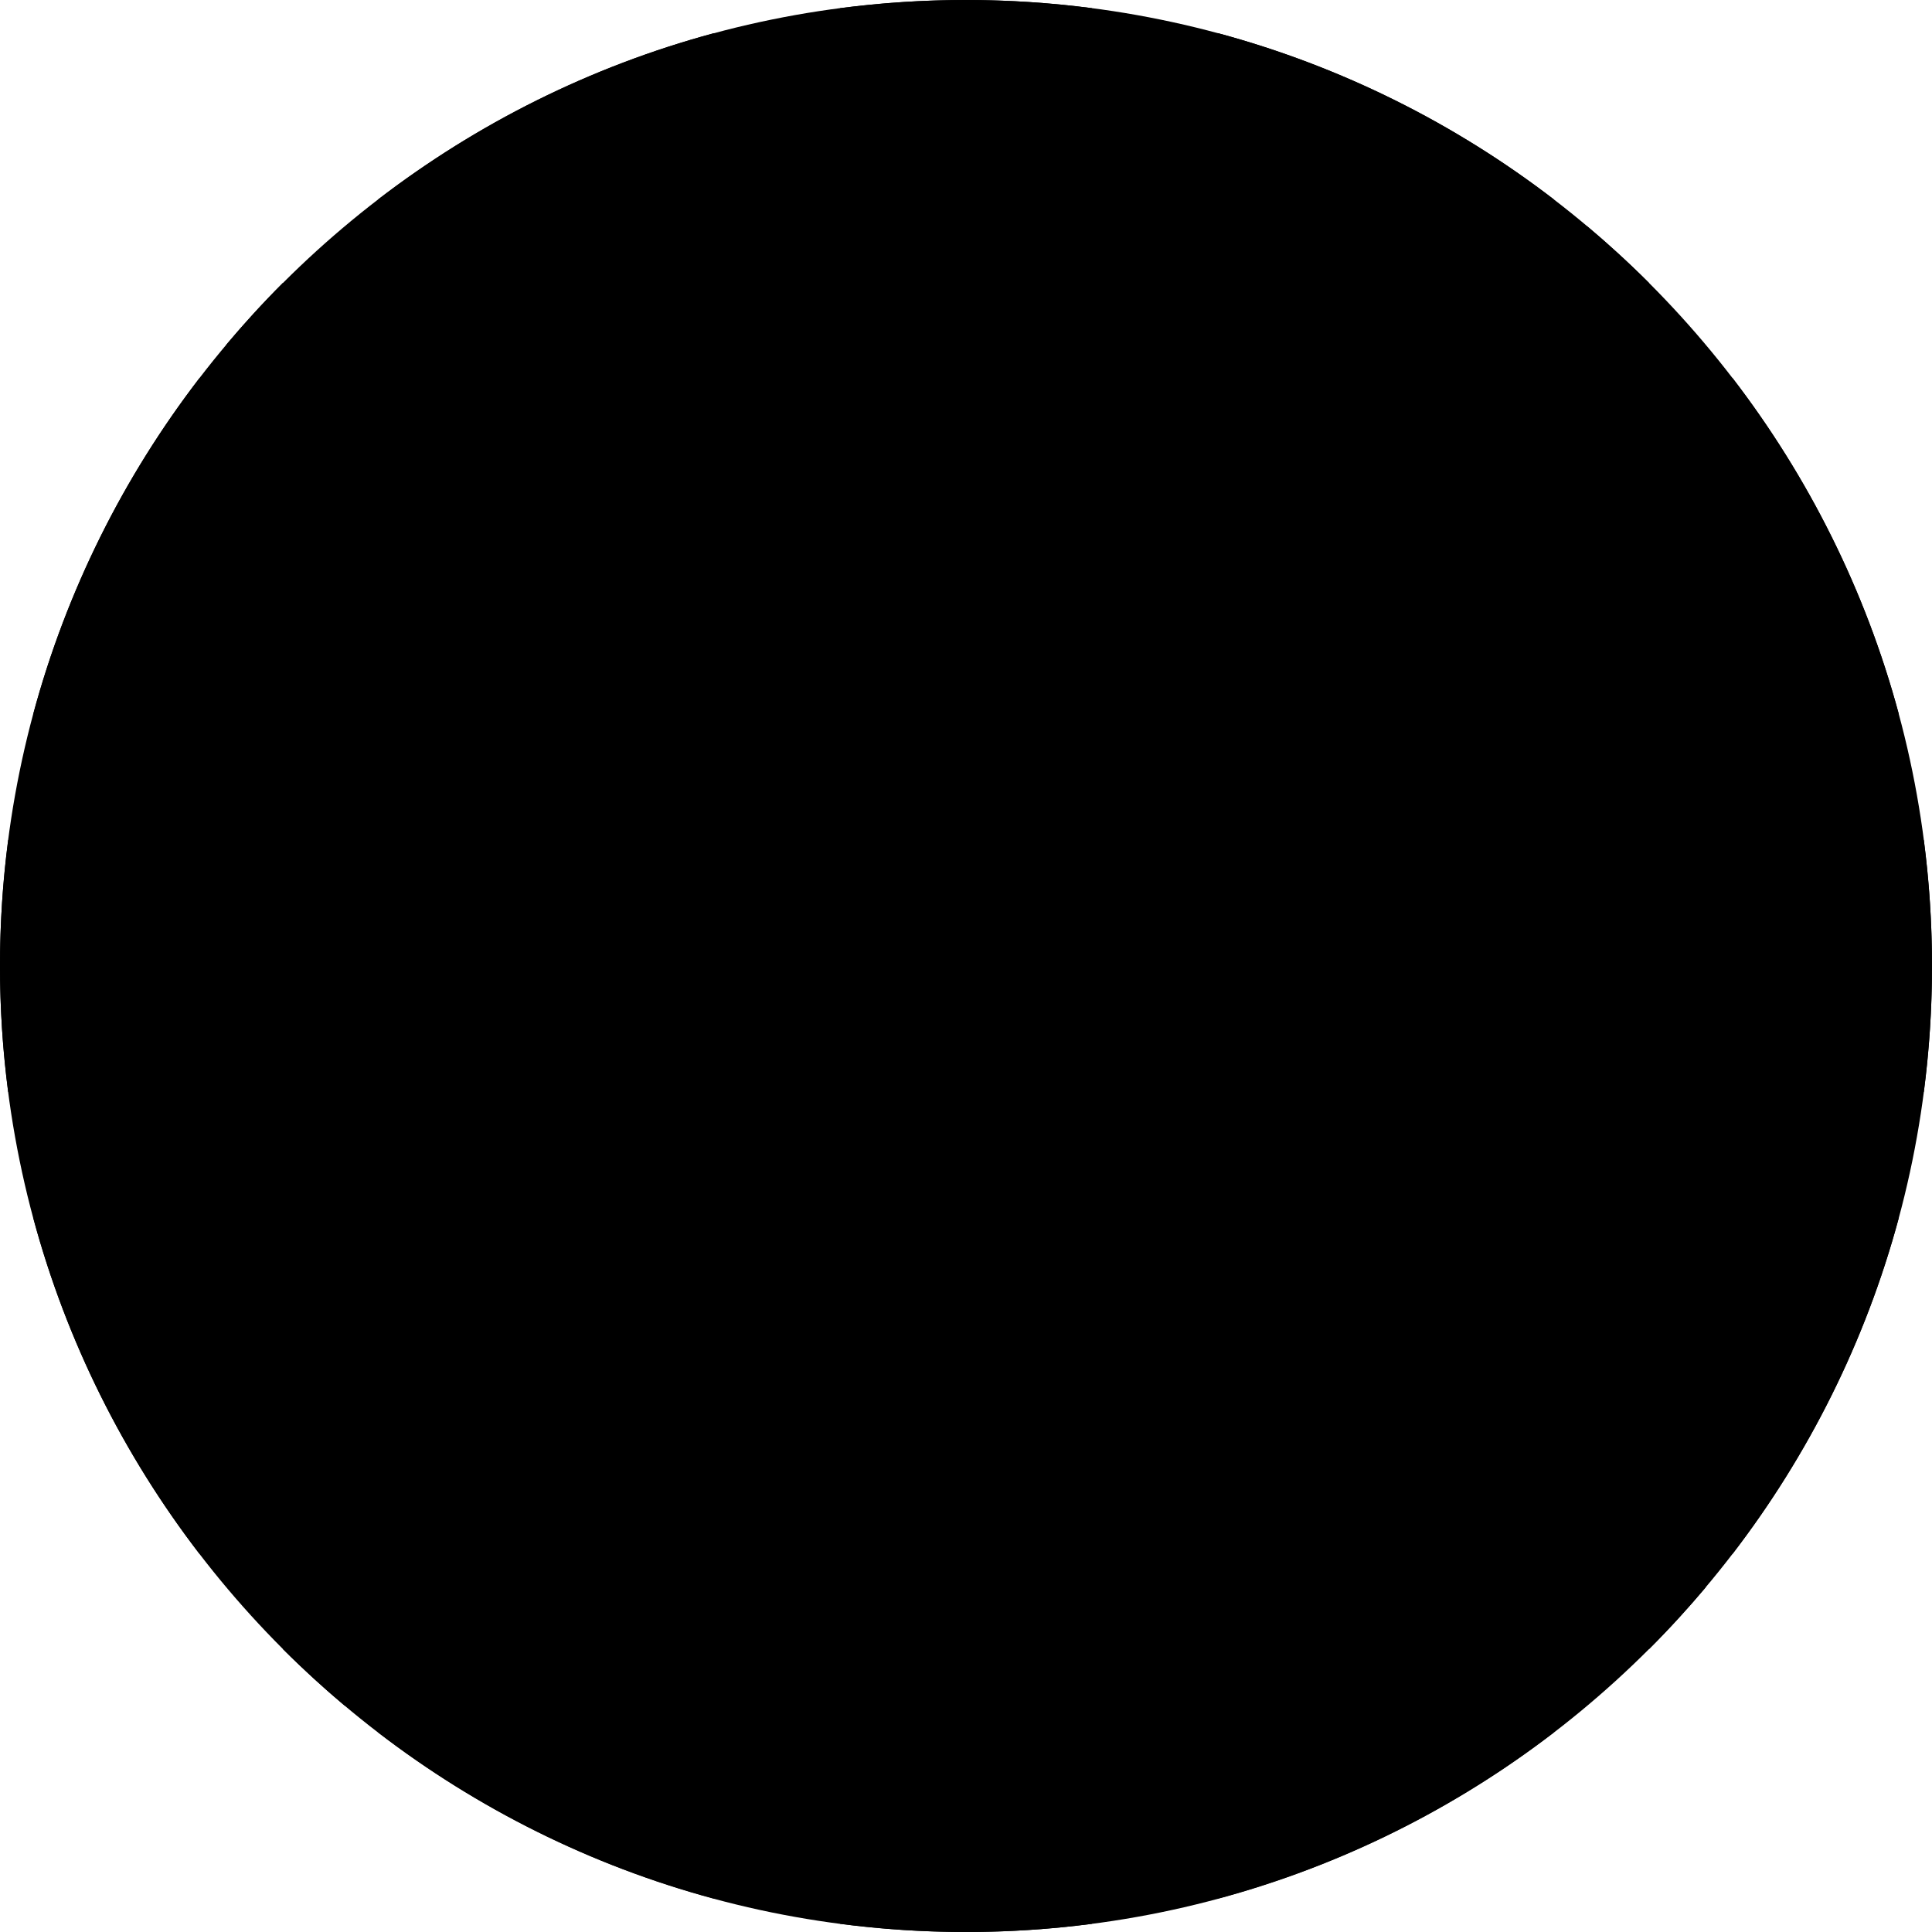 <svg width="24" height="24" viewBox="0 0 24 24" fill="none" xmlns="http://www.w3.org/2000/svg">
<g id="GB" clip-path="url(#clip0_177_1938)">
<path id="Vector" d="M12 24C18.627 24 24 18.627 24 12C24 5.373 18.627 0 12 0C5.373 0 0 5.373 0 12C0 18.627 5.373 24 12 24Z" fill="#F0F0F0" style="fill:#F0F0F0;fill:color(display-p3 0.941 0.941 0.941);fill-opacity:1;"/>
<g id="Group">
<path id="Vector_2" d="M2.481 4.693C1.538 5.919 0.827 7.333 0.414 8.868H6.656L2.481 4.693Z" fill="#0052B4" style="fill:#0052B4;fill:color(display-p3 0 0.322 0.706);fill-opacity:1;"/>
<path id="Vector_3" d="M23.587 8.869C23.174 7.333 22.463 5.92 21.52 4.693L17.345 8.869H23.587Z" fill="#0052B4" style="fill:#0052B4;fill:color(display-p3 0 0.322 0.706);fill-opacity:1;"/>
<path id="Vector_4" d="M0.414 15.13C0.827 16.666 1.538 18.079 2.481 19.306L6.656 15.13H0.414Z" fill="#0052B4" style="fill:#0052B4;fill:color(display-p3 0 0.322 0.706);fill-opacity:1;"/>
<path id="Vector_5" d="M19.306 2.48C18.079 1.537 16.666 0.826 15.13 0.412V6.655L19.306 2.48Z" fill="#0052B4" style="fill:#0052B4;fill:color(display-p3 0 0.322 0.706);fill-opacity:1;"/>
<path id="Vector_6" d="M4.694 21.518C5.92 22.46 7.334 23.171 8.869 23.585V17.342L4.694 21.518Z" fill="#0052B4" style="fill:#0052B4;fill:color(display-p3 0 0.322 0.706);fill-opacity:1;"/>
<path id="Vector_7" d="M8.869 0.412C7.334 0.826 5.92 1.537 4.694 2.48L8.869 6.655V0.412Z" fill="#0052B4" style="fill:#0052B4;fill:color(display-p3 0 0.322 0.706);fill-opacity:1;"/>
<path id="Vector_8" d="M15.13 23.585C16.666 23.171 18.079 22.46 19.306 21.518L15.13 17.342V23.585Z" fill="#0052B4" style="fill:#0052B4;fill:color(display-p3 0 0.322 0.706);fill-opacity:1;"/>
<path id="Vector_9" d="M17.345 15.13L21.52 19.306C22.463 18.079 23.174 16.666 23.587 15.13H17.345Z" fill="#0052B4" style="fill:#0052B4;fill:color(display-p3 0 0.322 0.706);fill-opacity:1;"/>
</g>
<g id="Group_2">
<path id="Vector_10" d="M23.898 10.435H13.565H13.565V0.102C13.053 0.035 12.53 0 12 0C11.469 0 10.947 0.035 10.435 0.102V10.435V10.435H0.102C0.035 10.947 0 11.47 0 12C0 12.531 0.035 13.053 0.102 13.565H10.435H10.435V23.898C10.947 23.965 11.469 24 12 24C12.53 24 13.053 23.965 13.565 23.898V13.565V13.565H23.898C23.965 13.053 24 12.531 24 12C24 11.47 23.965 10.947 23.898 10.435Z" fill="#D80027" style="fill:#D80027;fill:color(display-p3 0.847 0 0.153);fill-opacity:1;"/>
<path id="Vector_11" d="M15.13 15.131L20.485 20.486C20.732 20.24 20.966 19.983 21.191 19.716L16.606 15.131H15.13V15.131Z" fill="#D80027" style="fill:#D80027;fill:color(display-p3 0.847 0 0.153);fill-opacity:1;"/>
<path id="Vector_12" d="M8.87 15.131H8.869L3.515 20.486C3.761 20.732 4.018 20.967 4.285 21.191L8.87 16.607V15.131Z" fill="#D80027" style="fill:#D80027;fill:color(display-p3 0.847 0 0.153);fill-opacity:1;"/>
<path id="Vector_13" d="M8.869 8.869V8.869L3.514 3.514C3.268 3.76 3.033 4.018 2.809 4.285L7.394 8.869H8.869V8.869Z" fill="#D80027" style="fill:#D80027;fill:color(display-p3 0.847 0 0.153);fill-opacity:1;"/>
<path id="Vector_14" d="M15.13 8.87L20.485 3.515C20.239 3.269 19.982 3.034 19.715 2.81L15.13 7.394V8.87Z" fill="#D80027" style="fill:#D80027;fill:color(display-p3 0.847 0 0.153);fill-opacity:1;"/>
</g>
</g>
<defs>
<clipPath id="clip0_177_1938">
<rect width="24" height="24" fill="white" style="fill:white;fill:white;fill-opacity:1;"/>
</clipPath>
</defs>
</svg>
